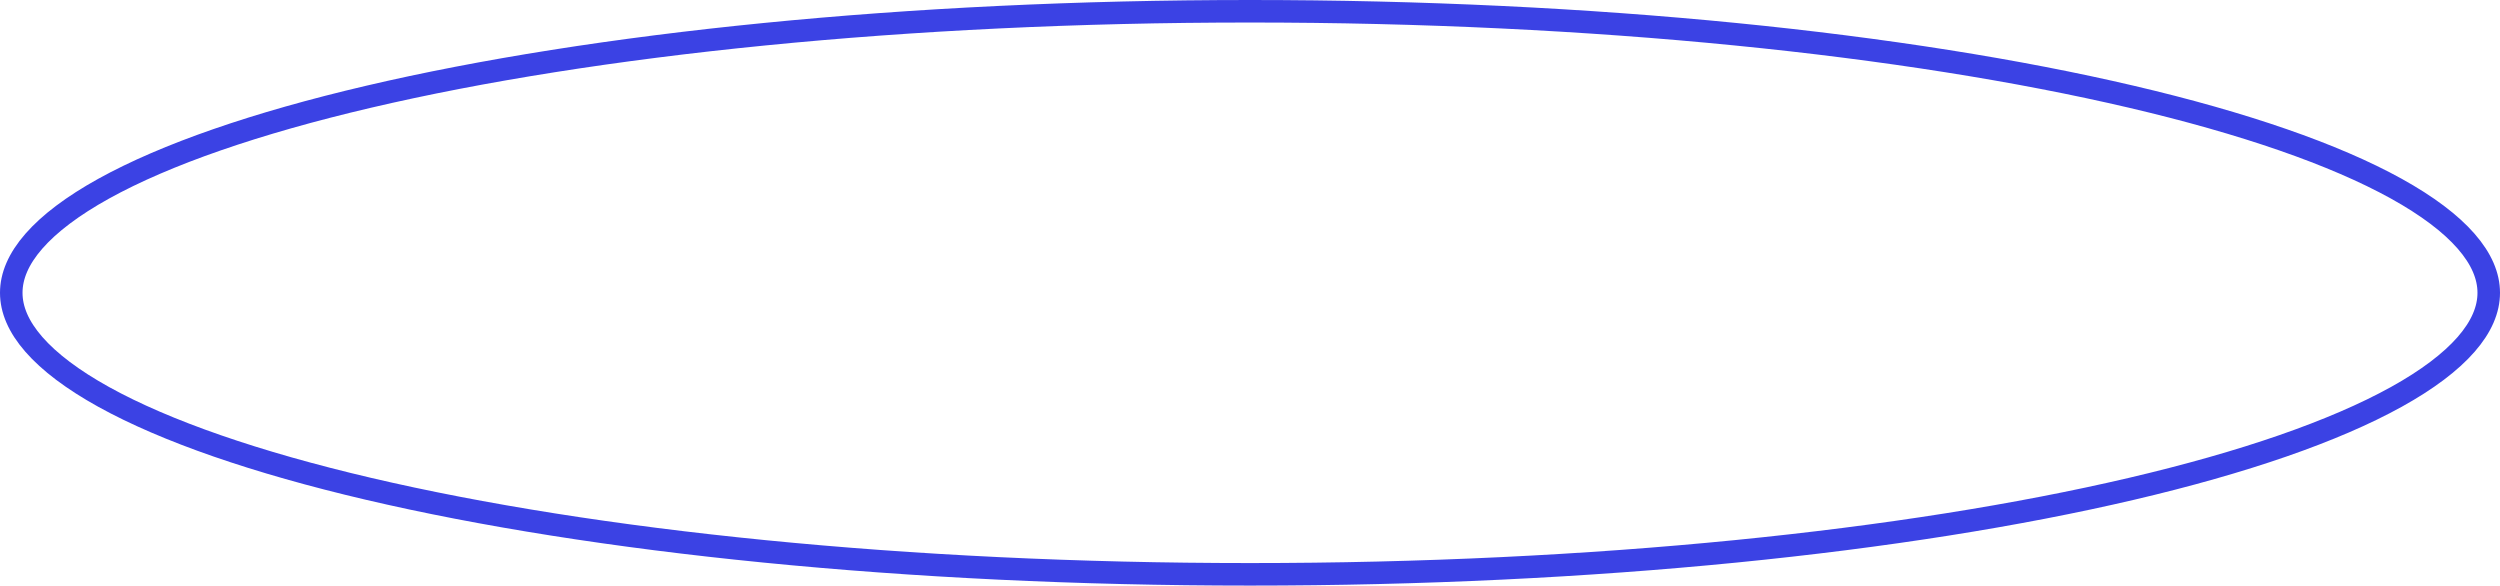 <?xml version="1.0" encoding="UTF-8"?> <svg xmlns="http://www.w3.org/2000/svg" width="222" height="52" viewBox="0 0 222 52" fill="none"><path d="M221 26C221 27.486 220.361 29.014 218.992 30.582C217.617 32.156 215.543 33.722 212.793 35.246C207.291 38.292 199.265 41.068 189.261 43.411C169.268 48.094 141.598 51 111 51C80.402 51 52.732 48.094 32.739 43.411C22.735 41.068 14.709 38.292 9.207 35.246C6.457 33.722 4.383 32.156 3.008 30.582C1.639 29.014 1 27.486 1 26C1 24.514 1.639 22.986 3.008 21.418C4.383 19.844 6.457 18.278 9.207 16.754C14.709 13.708 22.735 10.932 32.739 8.589C52.732 3.906 80.402 1 111 1C141.598 1 169.268 3.906 189.261 8.589C199.265 10.932 207.291 13.708 212.793 16.754C215.543 18.278 217.617 19.844 218.992 21.418C220.361 22.986 221 24.514 221 26Z" stroke="#3B42E4" stroke-width="2"></path></svg> 